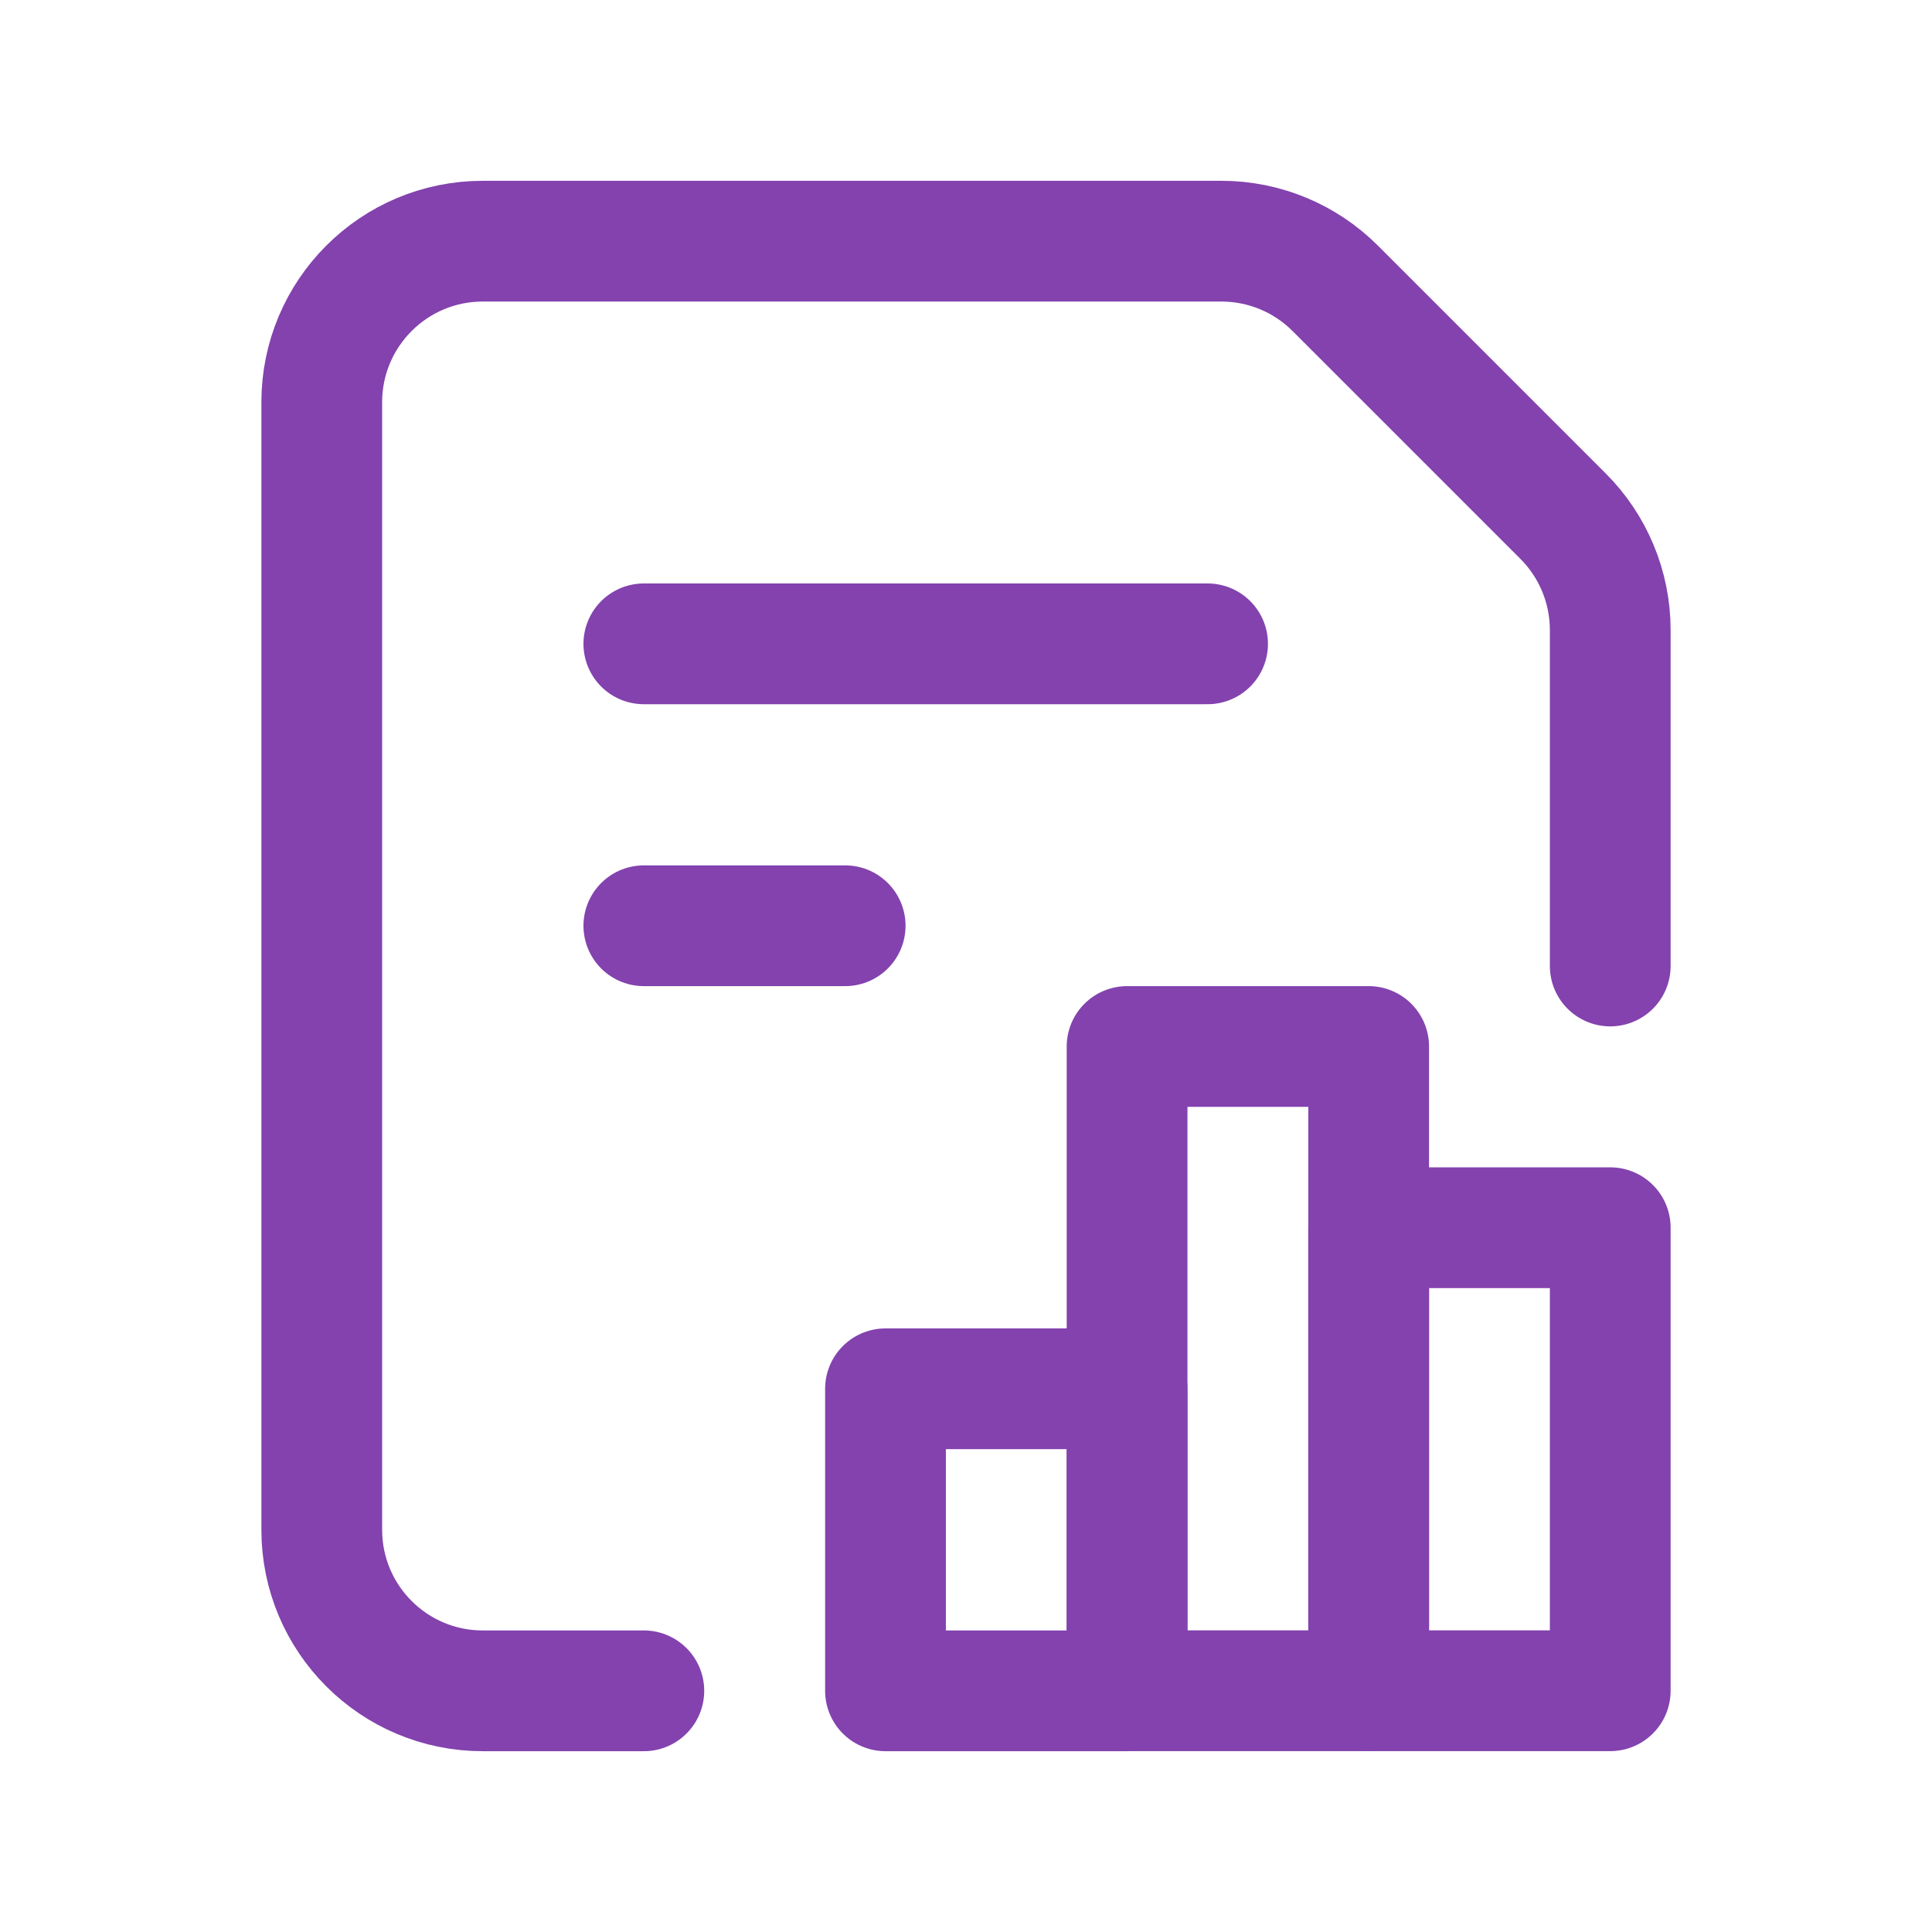 <svg width="24" height="24" viewBox="0 0 24 24" fill="none" xmlns="http://www.w3.org/2000/svg">
<path d="M20.003 12V7.826C20.003 7.296 19.792 6.787 19.417 6.412L16.588 3.583C16.213 3.207 15.704 2.996 15.173 2.996H5.997C4.892 2.996 3.997 3.892 3.997 4.997V19.003C3.997 20.108 4.892 21.004 5.997 21.004H7.998" stroke="#8342AE" stroke-width="1.5" stroke-linecap="round" stroke-linejoin="round"/>
<rect x="11" y="17.252" width="3.001" height="3.752" stroke="#8342AE" stroke-width="1.5" stroke-linecap="round" stroke-linejoin="round"/>
<rect x="14.001" y="13" width="3.001" height="8.003" stroke="#8342AE" stroke-width="1.5" stroke-linecap="round" stroke-linejoin="round"/>
<rect x="17.002" y="15.251" width="3.001" height="5.752" stroke="#8342AE" stroke-width="1.5" stroke-linecap="round" stroke-linejoin="round"/>
<path d="M7.998 7.998H15.001" stroke="#8342AE" stroke-width="1.5" stroke-linecap="round" stroke-linejoin="round"/>
<path d="M7.998 11.5H10.499" stroke="#8342AE" stroke-width="1.5" stroke-linecap="round" stroke-linejoin="round"/>
</svg>

